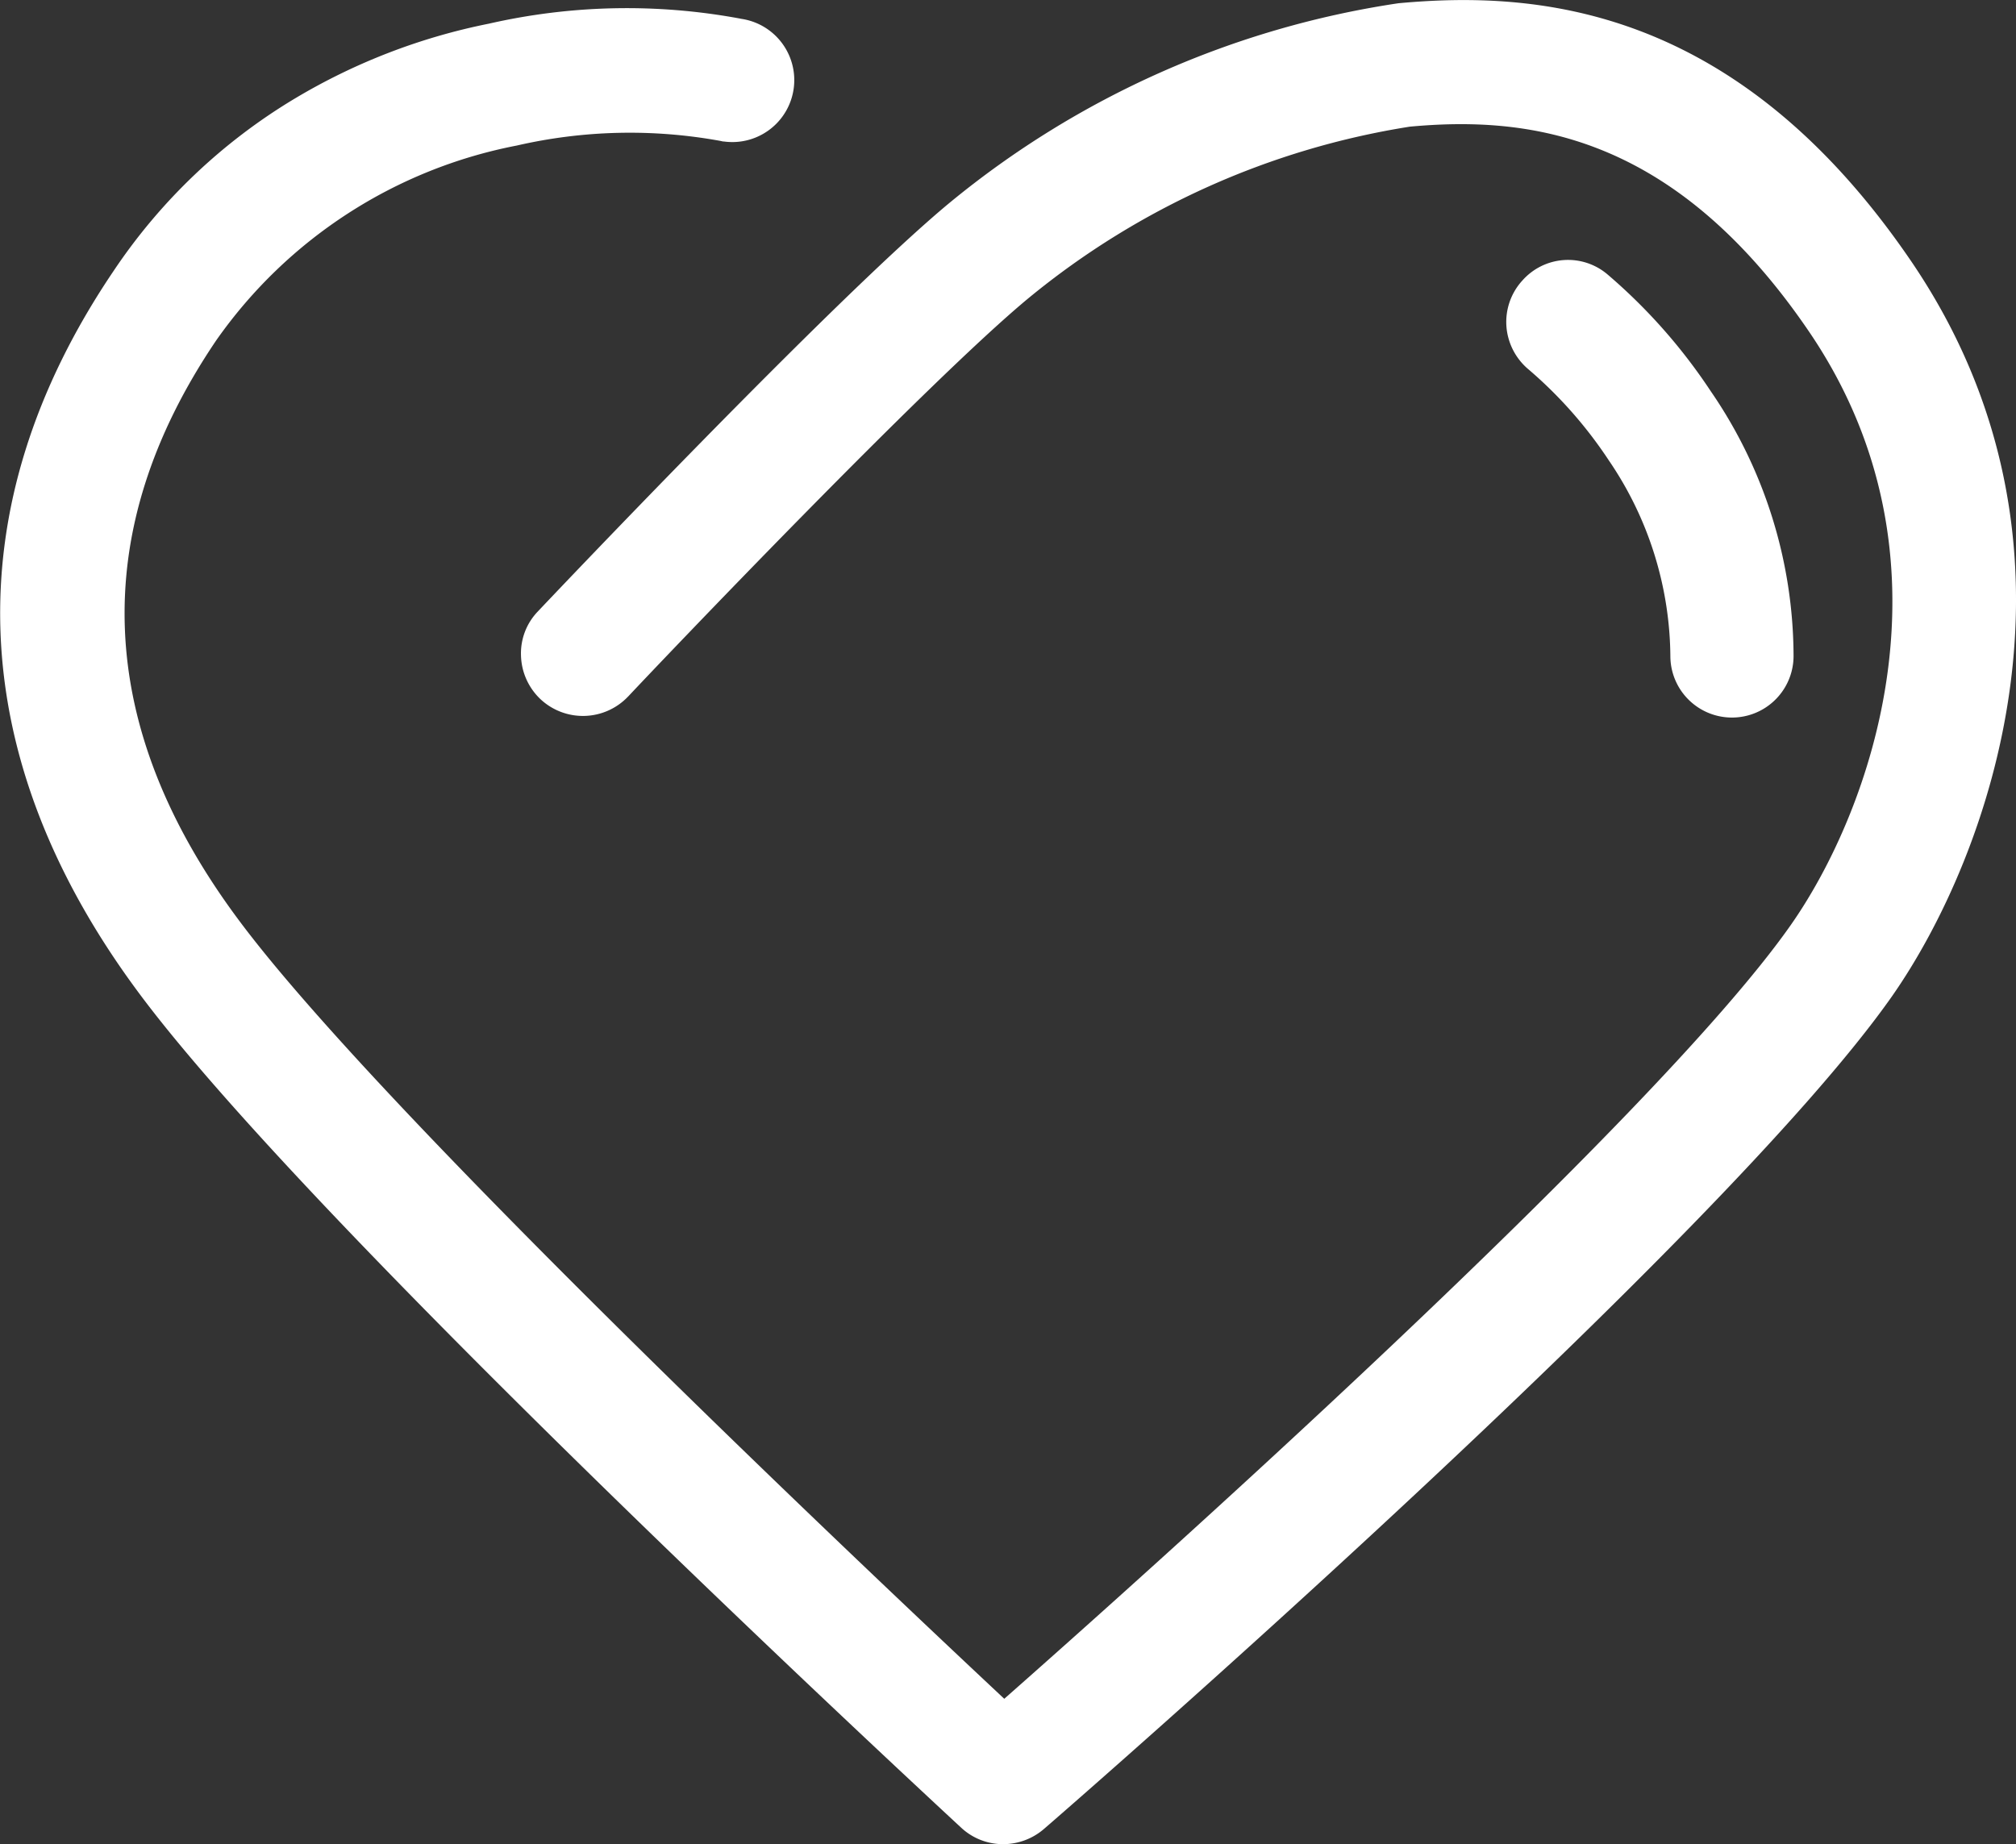 <svg xmlns="http://www.w3.org/2000/svg" width="58.364" height="53.396" viewBox="0 0 58.364 53.396">
  <rect x="0" y="0" width="58.364" height="53.396" fill="#333333" stroke="none"/>
  <g id="p91-1" transform="translate(0 0)">
    <path id="路径_7846" data-name="路径 7846" d="M173.811,160.06c-5.083-7.481-10.914-7.865-14.865-7.5a26.6,26.6,0,0,0-12.986,5.771c-3.322,2.745-11.839,11.743-11.928,11.839a1.75,1.75,0,0,0-.488,1.28,1.805,1.805,0,0,0,.562,1.258,1.8,1.8,0,0,0,2.531-.067l.022-.022c.873-.932,8.642-9.094,11.587-11.528a23.03,23.03,0,0,1,11.032-4.958c3.3-.3,7.592.1,11.565,5.949,4.469,6.585,1.761,13.9-.548,17.181-4.04,5.749-19.083,19.149-22.76,22.39-3.522-3.3-17.929-16.87-22.139-22.516-4.2-5.616-4.425-11.277-.673-16.819a13.828,13.828,0,0,1,8.7-5.638,14.614,14.614,0,0,1,5.9-.133l.067.015h.022a1.793,1.793,0,0,0,.5-3.552c-.007,0-.022-.007-.03-.007a17.955,17.955,0,0,0-7.266.148A17.7,17.7,0,0,0,127,155.317a16.535,16.535,0,0,0-5.246,4.987c-4.632,6.844-4.366,14.1.77,20.97,4.972,6.659,21.85,22.339,23.759,24.107a1.775,1.775,0,0,0,1.221.481,1.808,1.808,0,0,0,1.176-.437c.8-.688,19.579-17.026,24.551-24.107C176.06,177.279,179.375,168.266,173.811,160.06Z" transform="translate(-118.461 -152.466)" fill="#fff"/>
    <path id="路径_7847" data-name="路径 7847" d="M708.479,257.36a12.549,12.549,0,0,1,2.316,2.627,10.191,10.191,0,0,1,1.783,5.69,1.783,1.783,0,0,0,3.566-.052,13.582,13.582,0,0,0-2.4-7.644,16.138,16.138,0,0,0-2.982-3.374,1.764,1.764,0,0,0-2.479.185l-.007.007a1.78,1.78,0,0,0-.444,1.317A1.8,1.8,0,0,0,708.479,257.36Z" transform="translate(-664.22 -246.658)" fill="#fff"/>
  </g>
</svg>
